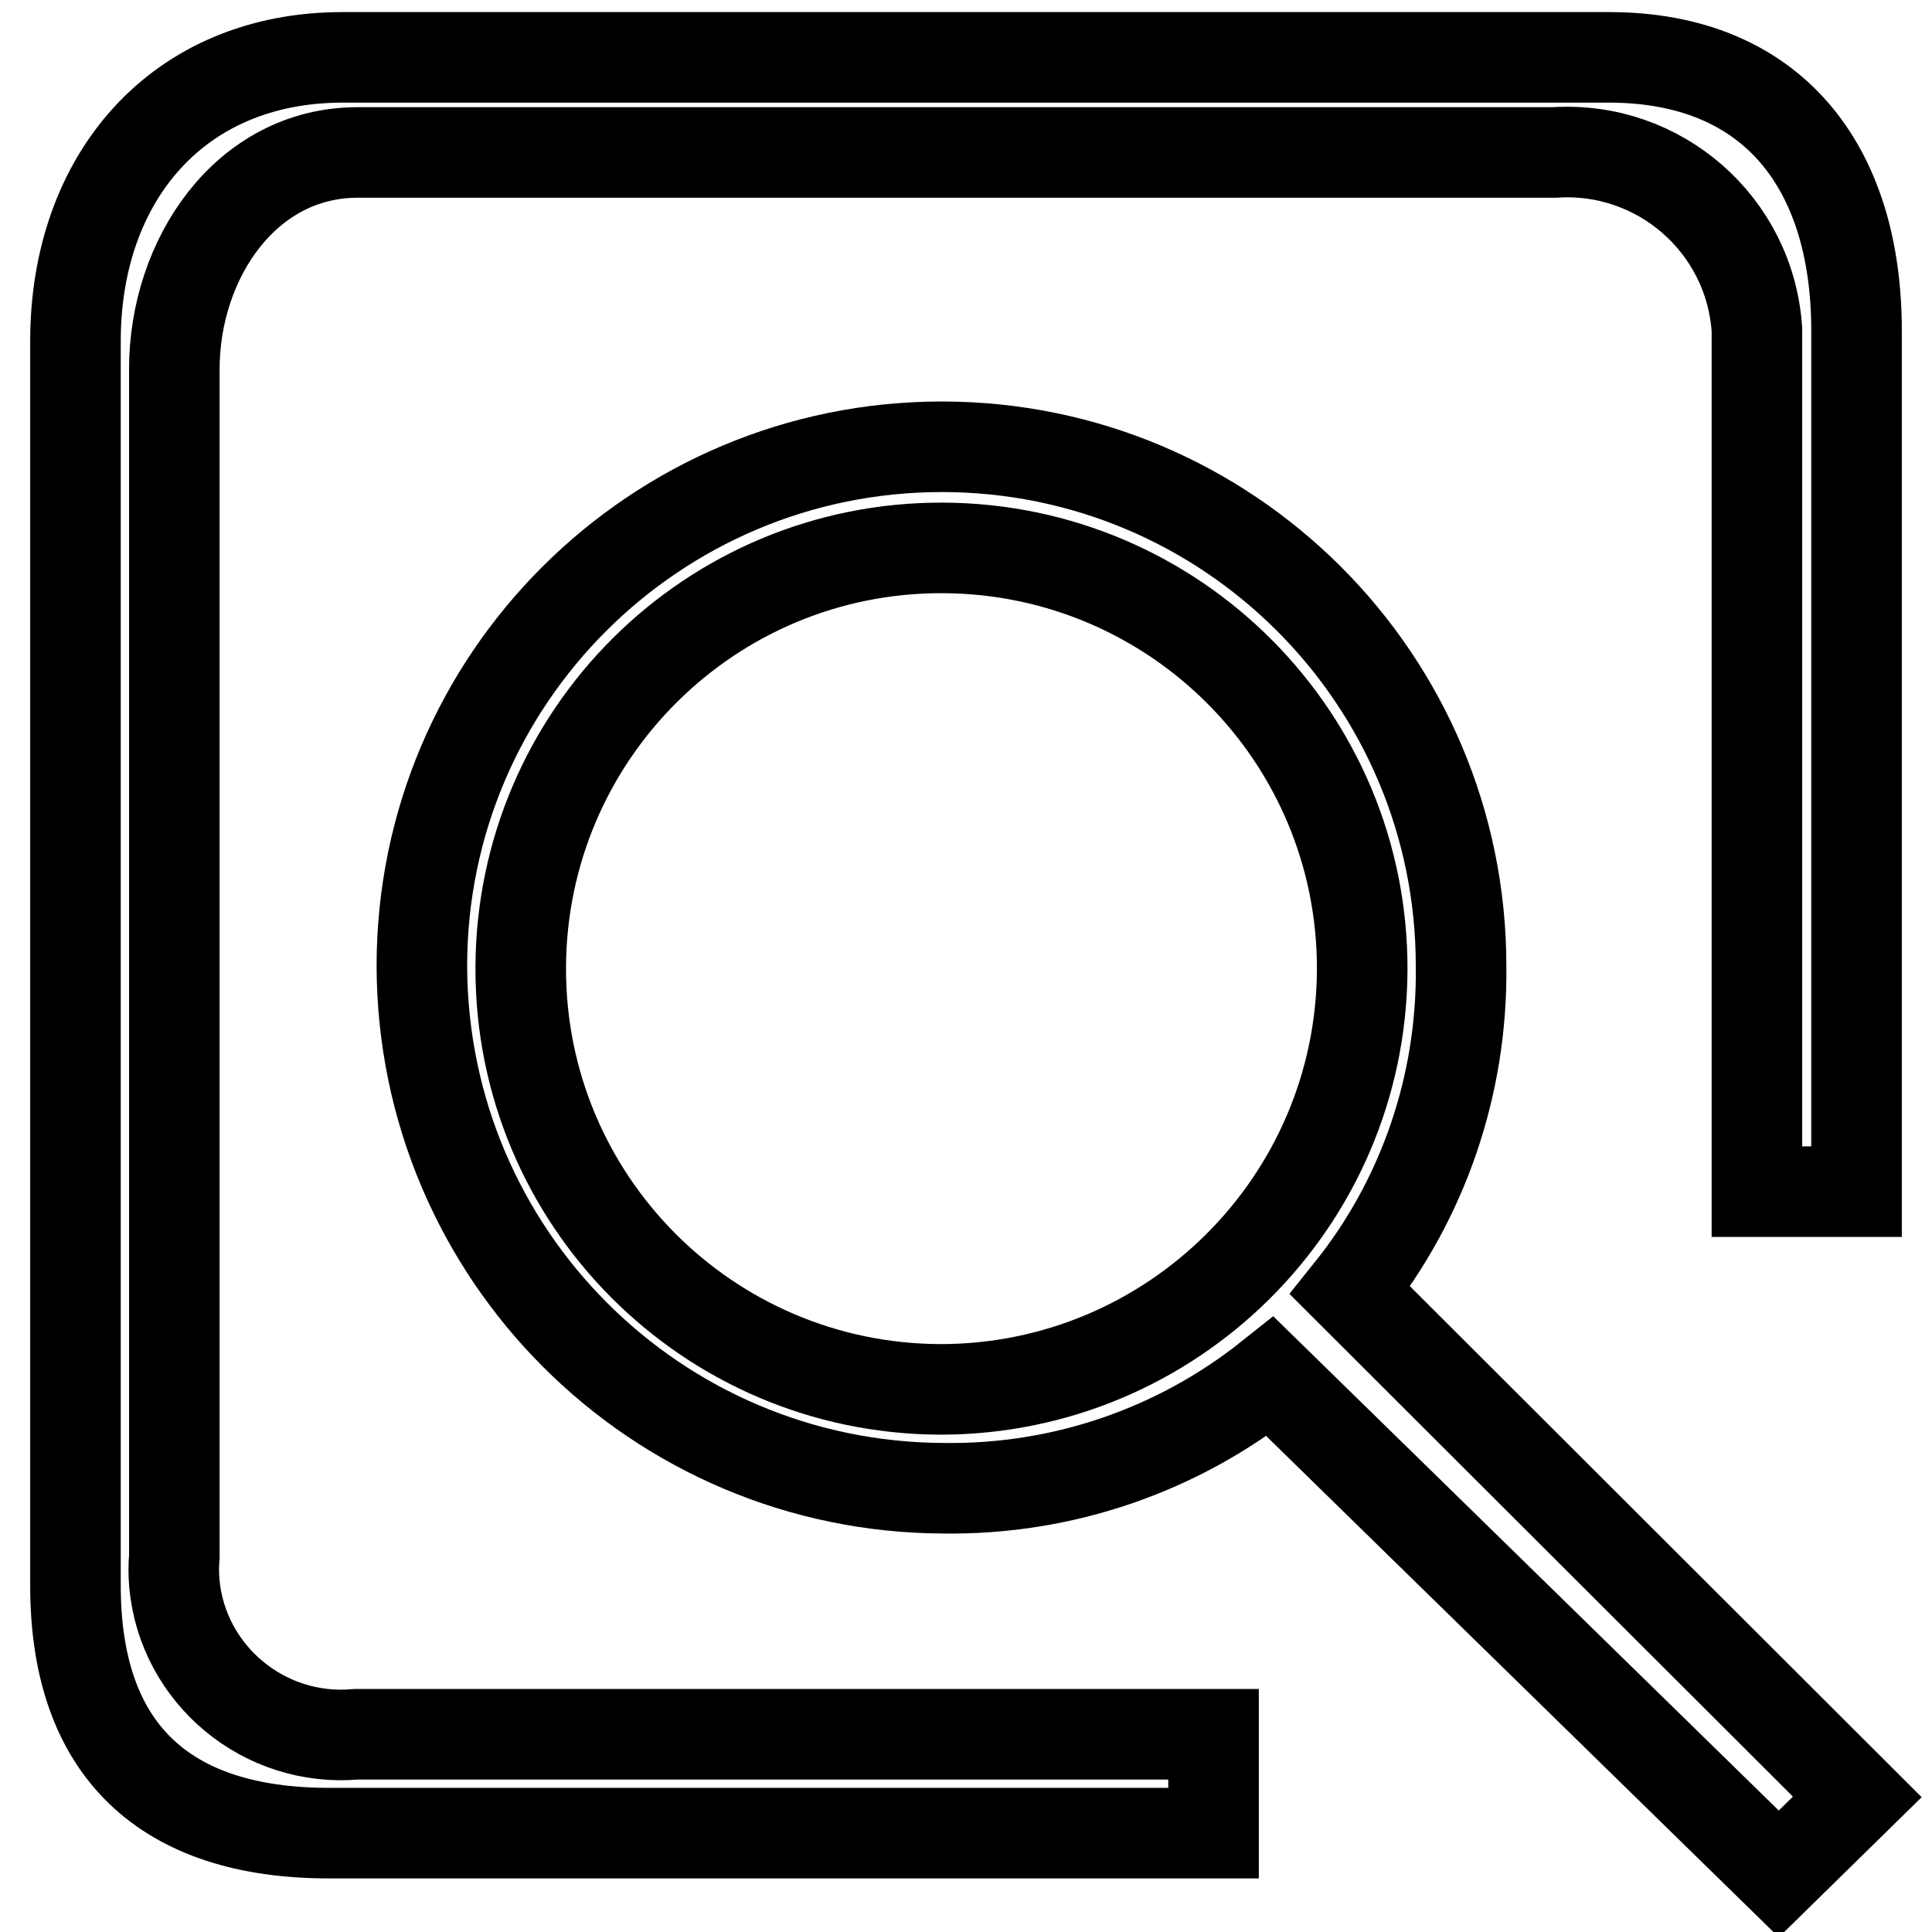 <?xml version="1.0" encoding="utf-8"?>
<!-- Svg Vector Icons : http://www.onlinewebfonts.com/icon -->
<!DOCTYPE svg PUBLIC "-//W3C//DTD SVG 1.1//EN" "http://www.w3.org/Graphics/SVG/1.1/DTD/svg11.dtd">
<svg version="1.1" xmlns="http://www.w3.org/2000/svg" xmlns:xlink="http://www.w3.org/1999/xlink" x="0px" y="0px" viewBox="0 0 256 256" enable-background="new 0 0 256 256" xml:space="preserve">
<g> <path stroke-width="12" fill-opacity="0" stroke="#000000"  d="M213.2,7.6H45.4C23.6,7.6,10,23.5,10,45.2v164.9c0,21.8,11.8,32.8,33.6,32.8h117.2v-13.1H47.2 c-12.2,1.1-23-7.9-24.1-20c-0.1-1.2-0.1-2.4,0-3.6V48.9c0-14.6,9.5-28.7,24.3-28.7H206c13.9-0.9,25.9,9.6,26.8,23.5 c0,0.4,0,0.8,0,1.2v113H246V43.8C246,22,234.8,7.6,213.2,7.6z M193.6,128c0-38-30.8-68.8-68.8-68.8S55.9,90,55.9,128 c0.1,38.2,31,69.1,69.2,69.2c15.7,0.2,30.9-5,43.2-14.8l67.4,65.9l10.4-10.2l-67.2-67.1C188.6,158.9,193.8,143.7,193.6,128z  M124.6,184.1C93.8,184,68.9,159,69,128.2c0.1-30.8,25.1-55.7,55.9-55.6s55.7,25.1,55.6,55.9c0,0,0,0.1,0,0.1 C180.3,159.3,155.3,184.1,124.6,184.1z"/></g>
</svg>